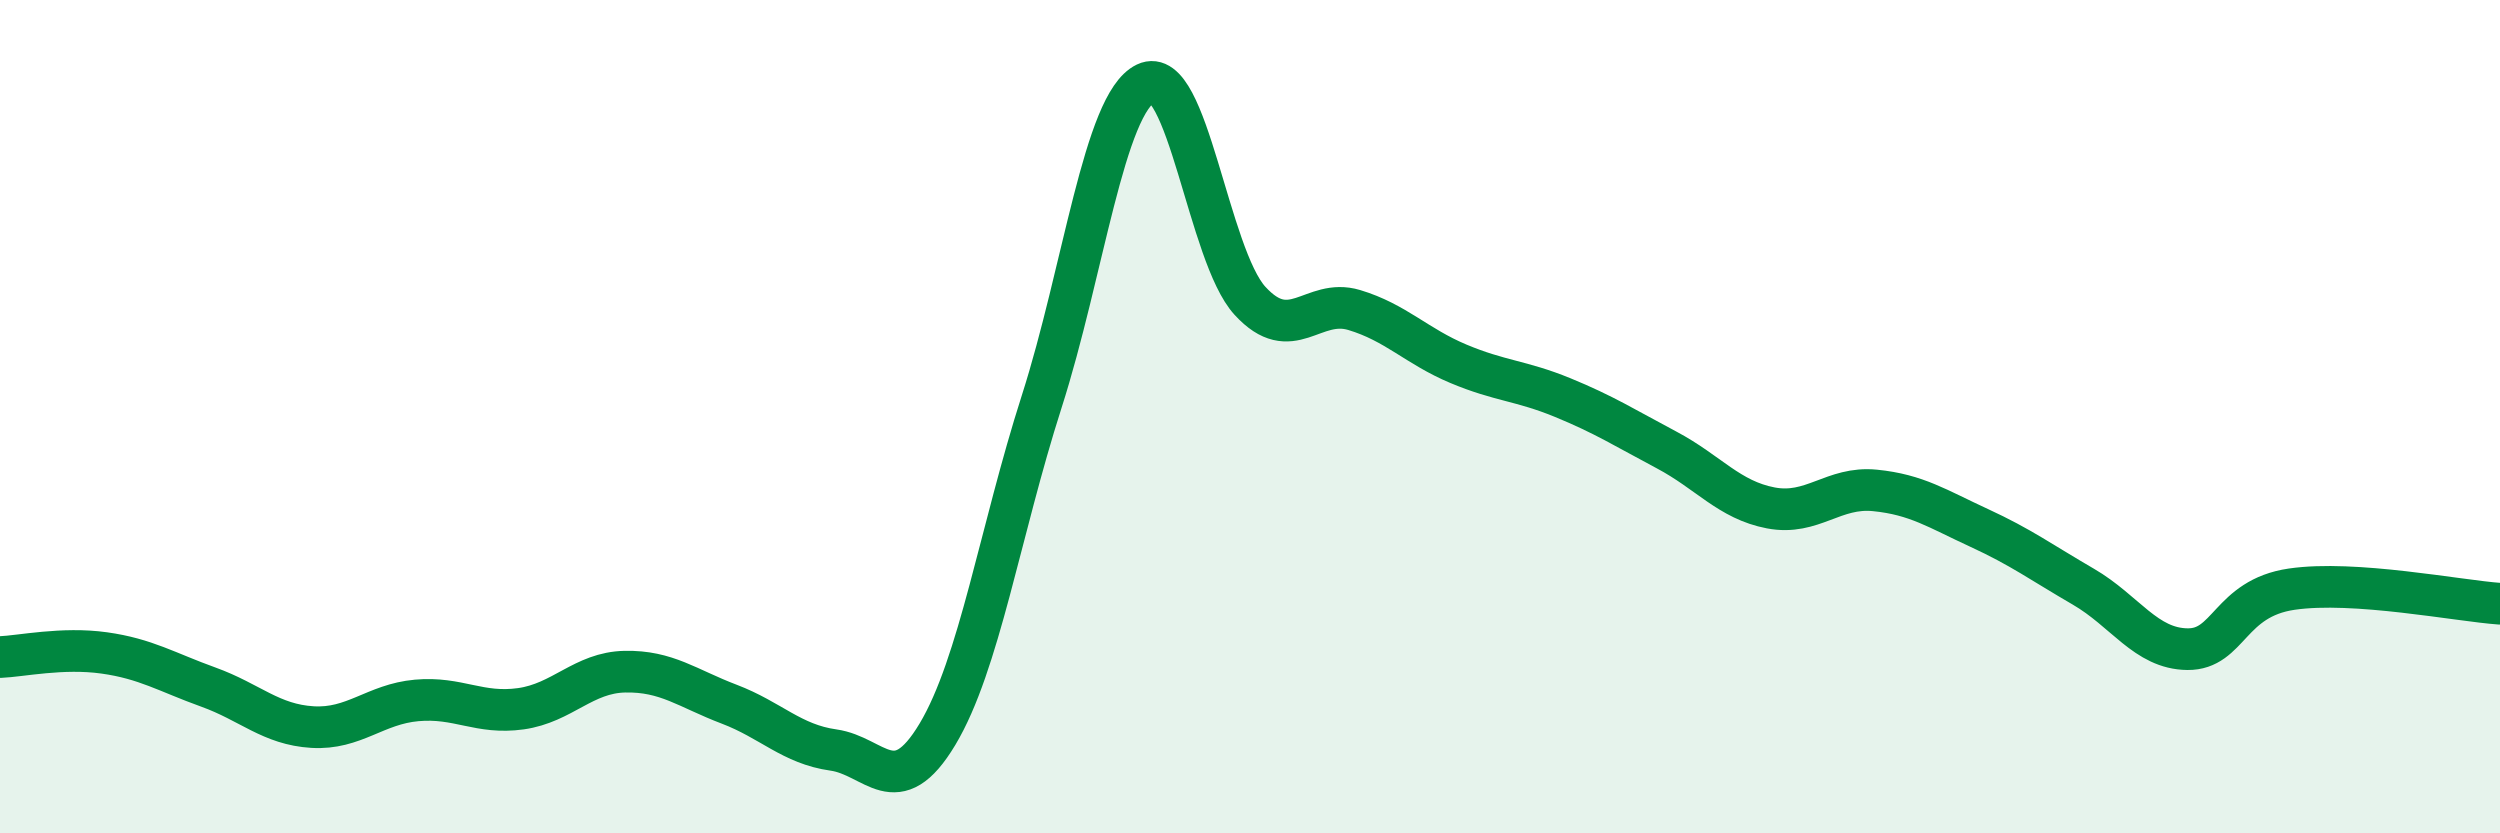 
    <svg width="60" height="20" viewBox="0 0 60 20" xmlns="http://www.w3.org/2000/svg">
      <path
        d="M 0,15.77 C 0.5,15.75 1.5,15.53 2.5,15.67 C 3.5,15.81 4,16.13 5,16.49 C 6,16.85 6.5,17.39 7.5,17.45 C 8.5,17.51 9,16.9 10,16.81 C 11,16.72 11.5,17.15 12.5,17.01 C 13.5,16.87 14,16.14 15,16.12 C 16,16.1 16.5,16.52 17.5,16.9 C 18.5,17.28 19,17.86 20,18 C 21,18.14 21.5,19.29 22.5,17.62 C 23.5,15.95 24,12.76 25,9.64 C 26,6.52 26.5,2.48 27.5,2 C 28.5,1.52 29,6.13 30,7.22 C 31,8.31 31.5,7.14 32.5,7.44 C 33.5,7.74 34,8.31 35,8.73 C 36,9.15 36.5,9.13 37.5,9.54 C 38.5,9.95 39,10.27 40,10.8 C 41,11.33 41.5,12 42.5,12.19 C 43.5,12.38 44,11.67 45,11.77 C 46,11.87 46.5,12.21 47.5,12.67 C 48.5,13.13 49,13.5 50,14.08 C 51,14.66 51.5,15.57 52.5,15.58 C 53.5,15.59 53.5,14.36 55,14.14 C 56.5,13.92 59,14.42 60,14.49L60 20L0 20Z"
        fill="#008740"
        opacity="0.1"
        stroke-linecap="round"
        stroke-linejoin="round"
      />
      <path
        d="M 0,15.77 C 0.5,15.75 1.5,15.53 2.5,15.67 C 3.5,15.81 4,16.13 5,16.49 C 6,16.85 6.5,17.39 7.5,17.45 C 8.5,17.51 9,16.9 10,16.81 C 11,16.72 11.5,17.15 12.5,17.01 C 13.5,16.87 14,16.14 15,16.12 C 16,16.1 16.5,16.52 17.5,16.9 C 18.5,17.28 19,17.86 20,18 C 21,18.14 21.5,19.29 22.5,17.62 C 23.5,15.95 24,12.76 25,9.64 C 26,6.52 26.5,2.48 27.5,2 C 28.5,1.52 29,6.13 30,7.22 C 31,8.31 31.5,7.14 32.5,7.44 C 33.5,7.74 34,8.31 35,8.73 C 36,9.15 36.5,9.13 37.5,9.54 C 38.5,9.95 39,10.27 40,10.8 C 41,11.33 41.5,12 42.5,12.19 C 43.5,12.38 44,11.67 45,11.77 C 46,11.87 46.5,12.21 47.5,12.67 C 48.5,13.13 49,13.5 50,14.08 C 51,14.66 51.5,15.57 52.5,15.58 C 53.5,15.59 53.5,14.36 55,14.14 C 56.5,13.92 59,14.42 60,14.49"
        stroke="#008740"
        stroke-width="1"
        fill="none"
        stroke-linecap="round"
        stroke-linejoin="round"
      />
    </svg>
  